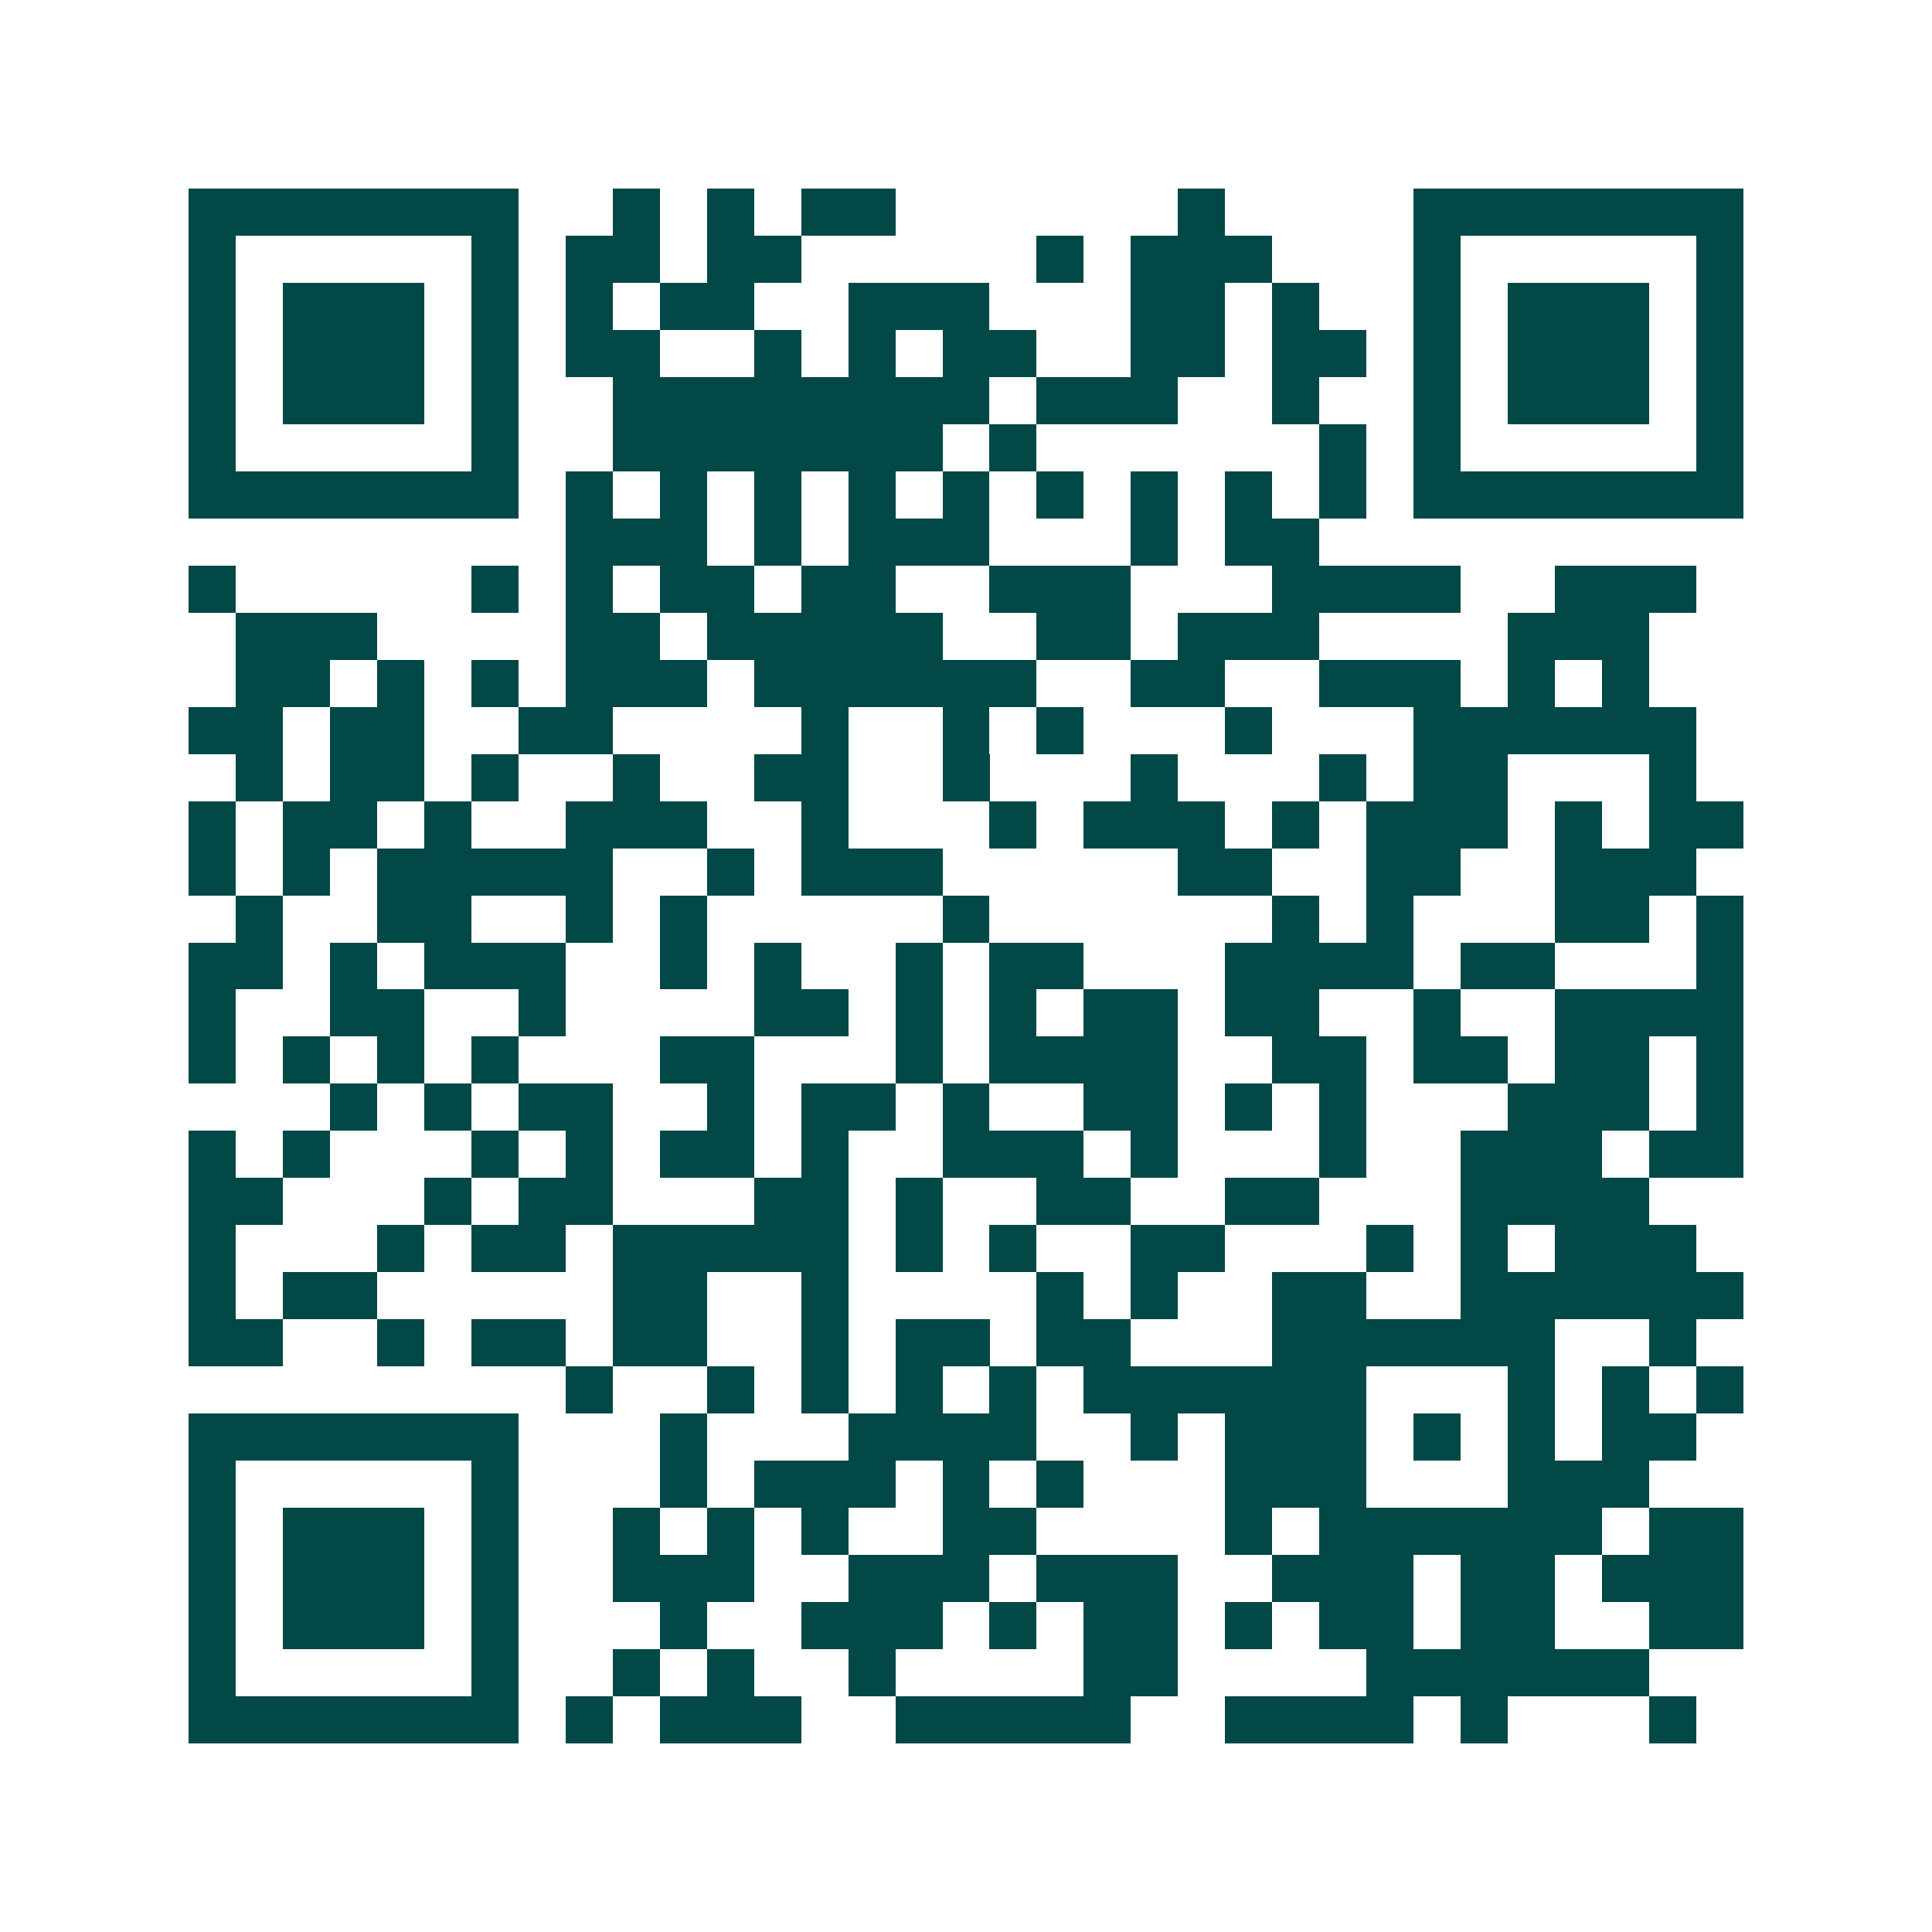 <svg xmlns="http://www.w3.org/2000/svg" width="200" height="200" viewBox="0 0 41 41" shape-rendering="crispEdges"><path fill="#ffffff" d="M0 0h41v41H0z"/><path stroke="#014847" d="M4 4.5h7m2 0h1m1 0h1m1 0h2m6 0h1m4 0h7M4 5.5h1m5 0h1m1 0h2m1 0h2m5 0h1m1 0h3m3 0h1m5 0h1M4 6.5h1m1 0h3m1 0h1m1 0h1m1 0h2m2 0h3m3 0h2m1 0h1m2 0h1m1 0h3m1 0h1M4 7.5h1m1 0h3m1 0h1m1 0h2m2 0h1m1 0h1m1 0h2m2 0h2m1 0h2m1 0h1m1 0h3m1 0h1M4 8.5h1m1 0h3m1 0h1m2 0h8m1 0h3m2 0h1m2 0h1m1 0h3m1 0h1M4 9.5h1m5 0h1m2 0h7m1 0h1m6 0h1m1 0h1m5 0h1M4 10.5h7m1 0h1m1 0h1m1 0h1m1 0h1m1 0h1m1 0h1m1 0h1m1 0h1m1 0h1m1 0h7M12 11.5h3m1 0h1m1 0h3m3 0h1m1 0h2M4 12.5h1m5 0h1m1 0h1m1 0h2m1 0h2m2 0h3m3 0h4m2 0h3M5 13.5h3m4 0h2m1 0h5m2 0h2m1 0h3m4 0h3M5 14.5h2m1 0h1m1 0h1m1 0h3m1 0h6m2 0h2m2 0h3m1 0h1m1 0h1M4 15.5h2m1 0h2m2 0h2m4 0h1m2 0h1m1 0h1m3 0h1m3 0h6M5 16.5h1m1 0h2m1 0h1m2 0h1m2 0h2m2 0h1m3 0h1m3 0h1m1 0h2m3 0h1M4 17.5h1m1 0h2m1 0h1m2 0h3m2 0h1m3 0h1m1 0h3m1 0h1m1 0h3m1 0h1m1 0h2M4 18.5h1m1 0h1m1 0h5m2 0h1m1 0h3m5 0h2m2 0h2m2 0h3M5 19.5h1m2 0h2m2 0h1m1 0h1m5 0h1m6 0h1m1 0h1m3 0h2m1 0h1M4 20.5h2m1 0h1m1 0h3m2 0h1m1 0h1m2 0h1m1 0h2m3 0h4m1 0h2m3 0h1M4 21.5h1m2 0h2m2 0h1m4 0h2m1 0h1m1 0h1m1 0h2m1 0h2m2 0h1m2 0h4M4 22.5h1m1 0h1m1 0h1m1 0h1m3 0h2m3 0h1m1 0h4m2 0h2m1 0h2m1 0h2m1 0h1M7 23.5h1m1 0h1m1 0h2m2 0h1m1 0h2m1 0h1m2 0h2m1 0h1m1 0h1m3 0h3m1 0h1M4 24.5h1m1 0h1m3 0h1m1 0h1m1 0h2m1 0h1m2 0h3m1 0h1m3 0h1m2 0h3m1 0h2M4 25.5h2m3 0h1m1 0h2m3 0h2m1 0h1m2 0h2m2 0h2m3 0h4M4 26.5h1m3 0h1m1 0h2m1 0h5m1 0h1m1 0h1m2 0h2m3 0h1m1 0h1m1 0h3M4 27.5h1m1 0h2m5 0h2m2 0h1m4 0h1m1 0h1m2 0h2m2 0h6M4 28.5h2m2 0h1m1 0h2m1 0h2m2 0h1m1 0h2m1 0h2m3 0h6m2 0h1M12 29.5h1m2 0h1m1 0h1m1 0h1m1 0h1m1 0h6m3 0h1m1 0h1m1 0h1M4 30.5h7m3 0h1m3 0h4m2 0h1m1 0h3m1 0h1m1 0h1m1 0h2M4 31.5h1m5 0h1m3 0h1m1 0h3m1 0h1m1 0h1m3 0h3m3 0h3M4 32.5h1m1 0h3m1 0h1m2 0h1m1 0h1m1 0h1m2 0h2m4 0h1m1 0h6m1 0h2M4 33.5h1m1 0h3m1 0h1m2 0h3m2 0h3m1 0h3m2 0h3m1 0h2m1 0h3M4 34.5h1m1 0h3m1 0h1m3 0h1m2 0h3m1 0h1m1 0h2m1 0h1m1 0h2m1 0h2m2 0h2M4 35.5h1m5 0h1m2 0h1m1 0h1m2 0h1m4 0h2m4 0h6M4 36.5h7m1 0h1m1 0h3m2 0h5m2 0h4m1 0h1m3 0h1"/></svg>
